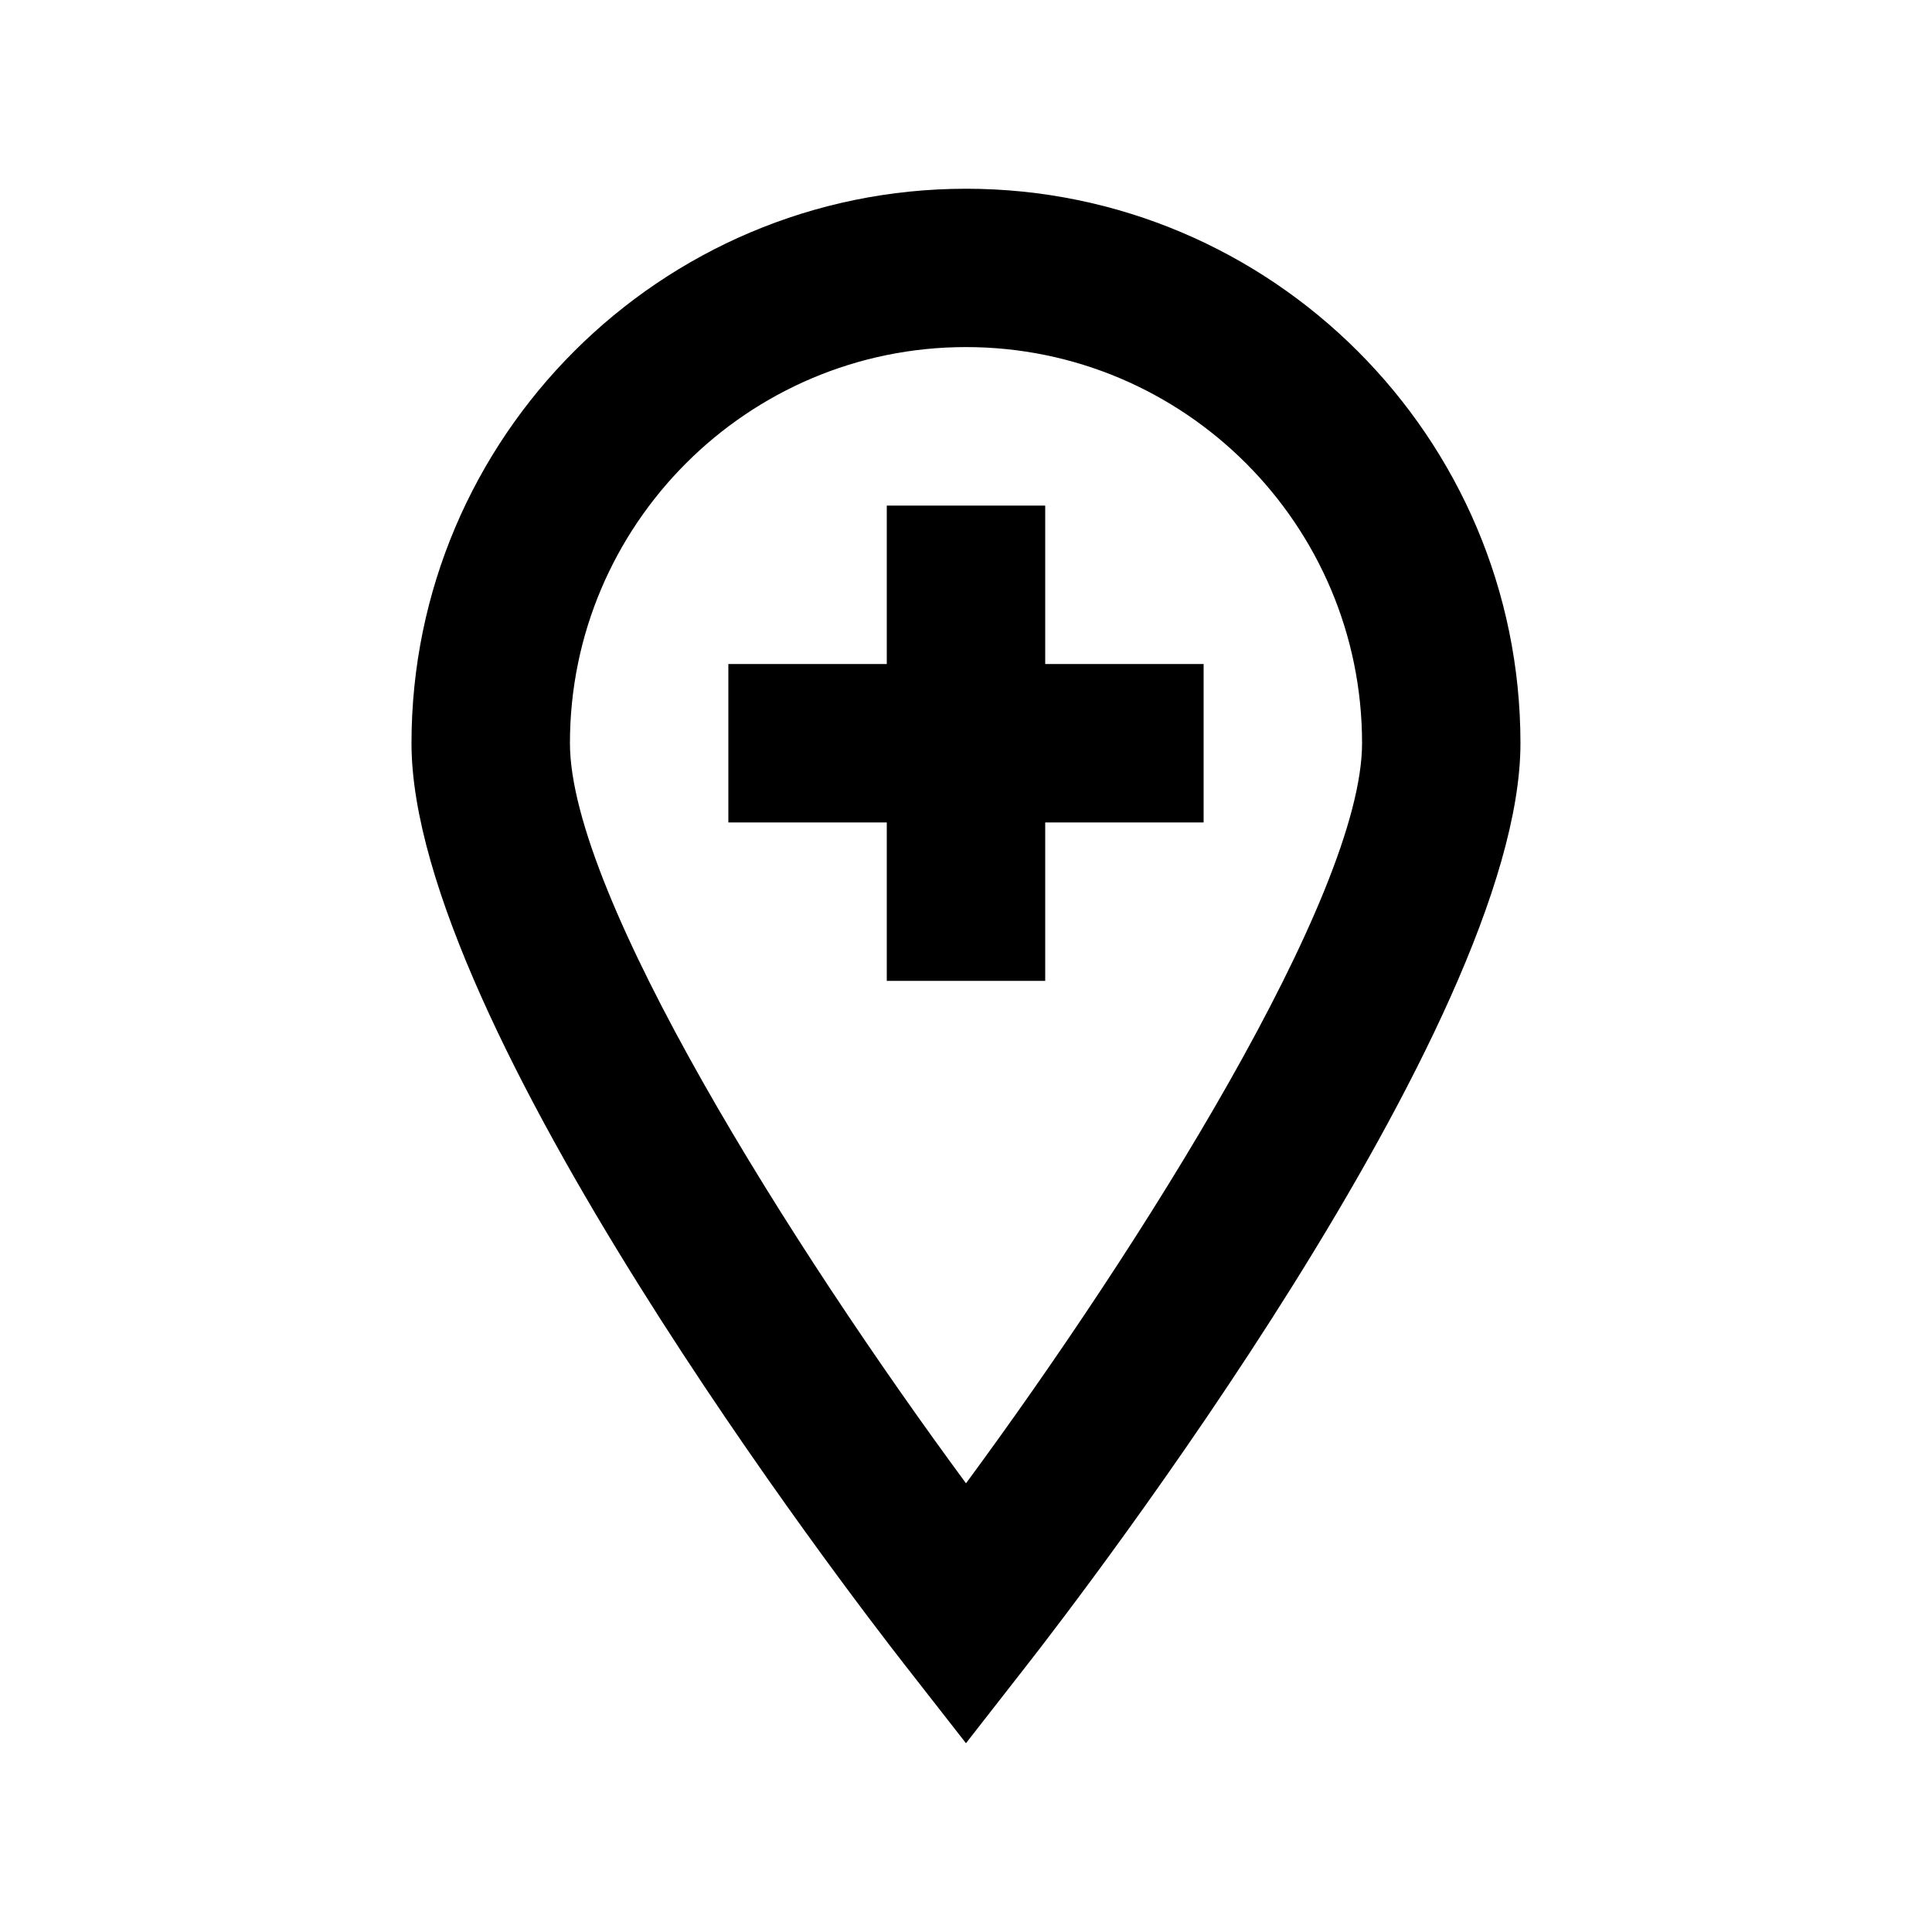 <?xml version="1.0" encoding="UTF-8"?>
<!-- Uploaded to: ICON Repo, www.svgrepo.com, Generator: ICON Repo Mixer Tools -->
<svg fill="#000000" width="800px" height="800px" version="1.1" viewBox="144 144 512 512" xmlns="http://www.w3.org/2000/svg">
 <g>
  <path d="m400 194.02c-81.031 0-146.95 65.938-146.95 146.95 0 74.625 117.05 226.73 130.4 243.82l16.543 21.18 16.543-21.203c13.348-17.086 130.4-169.2 130.4-243.8 0-81.027-65.914-146.95-146.94-146.95zm0 343.07c-46.078-62.516-104.96-155.78-104.96-196.15 0-57.875 47.086-104.96 104.96-104.96s104.96 47.086 104.96 104.96c-0.004 40.324-58.887 133.63-104.96 196.15z"/>
  <path d="m420.99 277.99h-41.984v41.984h-41.984v41.984h41.984v41.984h41.984v-41.984h41.984v-41.984h-41.984z"/>
 </g>
</svg>